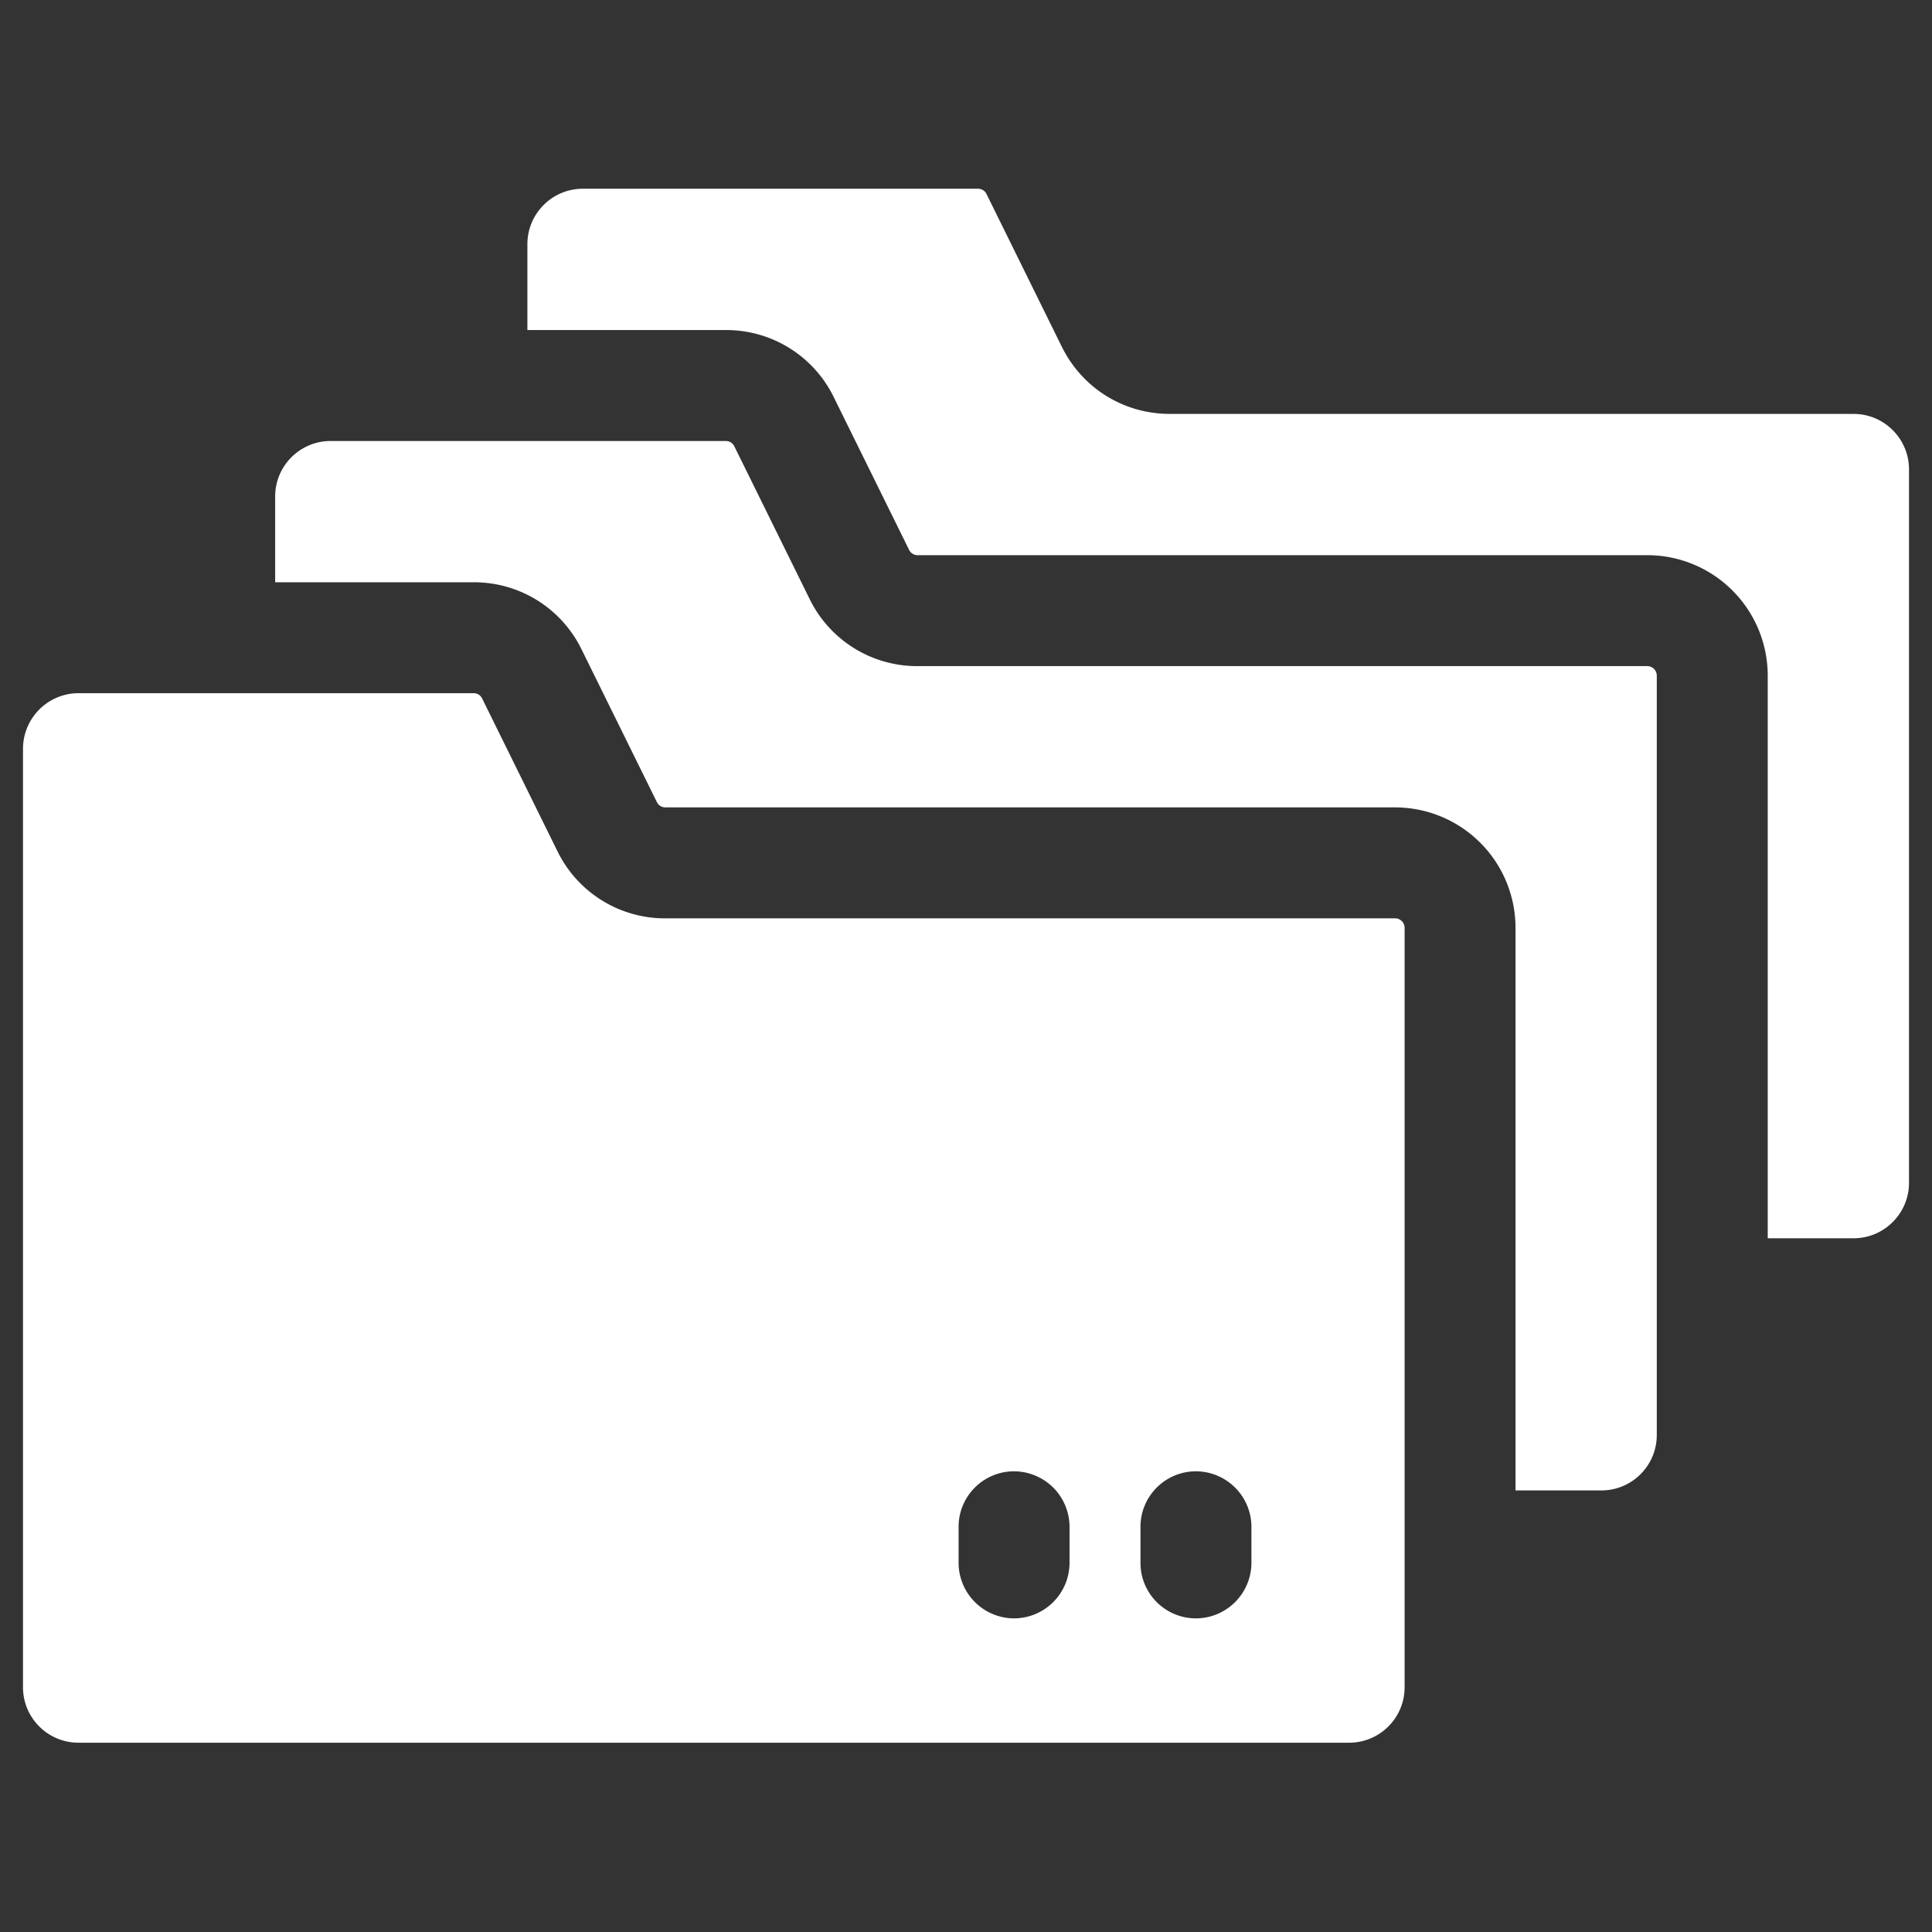 <svg xmlns="http://www.w3.org/2000/svg" width="42" height="42" fill="none" xmlns:v="https://vecta.io/nano"><rect width="100%" height="100%" fill="#333333" stroke="none"/><g clip-path="url(#A)" fill="#fff"><path d="M41.5 10.205v15.508c0 .666-.54 1.206-1.206 1.206h-1.865V14.687a2.62 2.62 0 0 0-2.617-2.618H19.948c-.079 0-.15-.044-.185-.115l-1.637-3.319a2.6 2.6 0 0 0-2.348-1.46h-4.313V5.309c0-.666.54-1.206 1.206-1.206h8.59c.08 0 .15.044.185.115l1.637 3.32c.445.9 1.344 1.46 2.348 1.46h14.863c.666 0 1.206.54 1.206 1.206zm-5.483 4.482v16.508c0 .666-.54 1.206-1.206 1.206h-1.865V20.17a2.62 2.62 0 0 0-2.618-2.618H14.465c-.079 0-.151-.044-.185-.115l-1.637-3.319a2.6 2.6 0 0 0-2.348-1.46H5.982v-1.865c0-.666.54-1.206 1.206-1.206h8.59c.079 0 .15.043.185.114l1.637 3.32a2.6 2.6 0 0 0 2.348 1.46h15.863c.113 0 .206.093.206.206zm-5.688 5.277H14.466a2.6 2.6 0 0 1-2.348-1.46l-1.637-3.32c-.034-.071-.105-.115-.185-.115h-8.59A1.21 1.21 0 0 0 .5 16.276v20.403c0 .666.54 1.206 1.206 1.206h27.623c.666 0 1.206-.54 1.206-1.206V20.17c0-.113-.093-.206-.206-.206zm-7.078 14.012a1.21 1.21 0 0 1-1.206 1.206 1.21 1.21 0 0 1-1.206-1.206v-.785c0-.663.538-1.206 1.206-1.206a1.21 1.21 0 0 1 1.206 1.206v.785zm3.954 0a1.21 1.21 0 0 1-1.206 1.206c-.664 0-1.206-.539-1.206-1.206v-.785c0-.663.538-1.206 1.206-1.206a1.21 1.21 0 0 1 1.206 1.206v.785z"/></g><defs><clipPath id="A"><path fill="#fff" transform="translate(.5 .5)" d="M0 0h41v41H0z"/></clipPath></defs></svg>